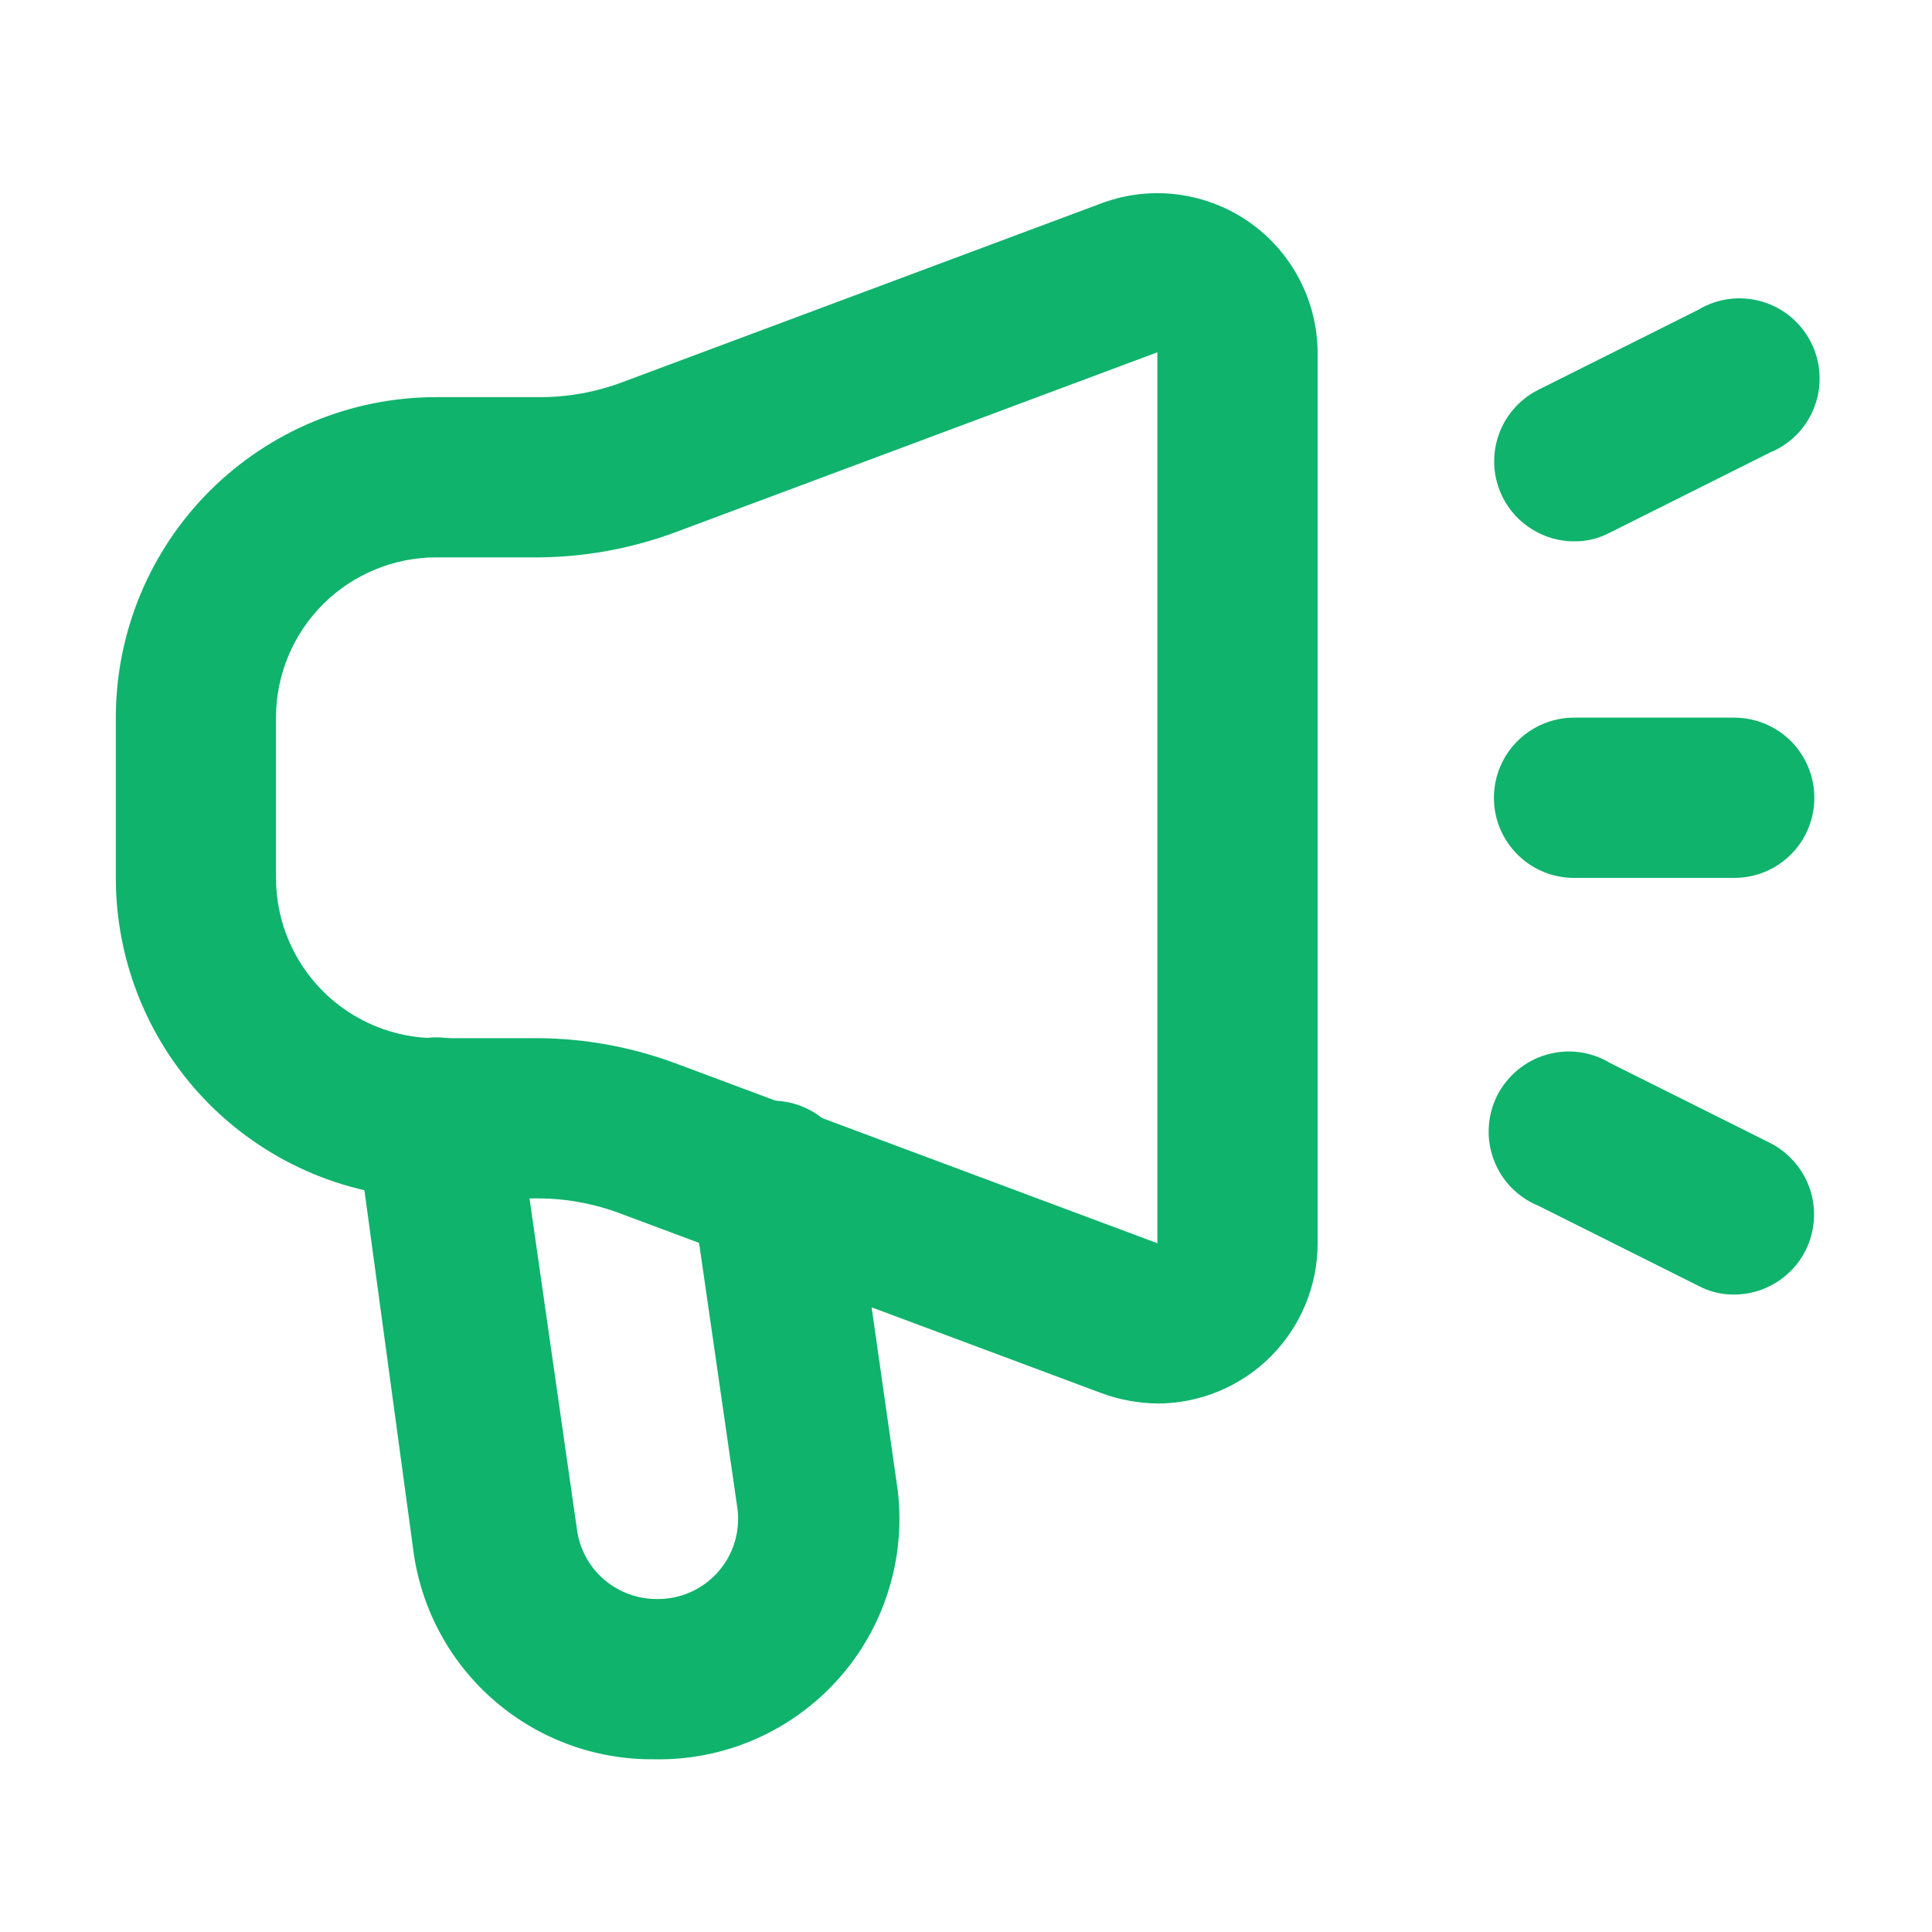 <svg xmlns="http://www.w3.org/2000/svg" width="20" height="20" viewBox="0 0 20 20" fill="none"><path d="M11.981 14.529C11.783 14.526 11.586 14.49 11.4 14.421L6.424 12.563C6.151 12.46 5.862 12.406 5.57 12.406H4.516C3.636 12.406 2.793 12.056 2.17 11.434C1.548 10.812 1.199 9.968 1.199 9.088V7.429C1.199 6.549 1.548 5.705 2.17 5.083C2.793 4.461 3.636 4.111 4.516 4.111H5.57C5.87 4.114 6.168 4.06 6.449 3.954L11.425 2.096C11.675 2.007 11.942 1.979 12.204 2.015C12.466 2.051 12.716 2.148 12.933 2.3C13.149 2.452 13.327 2.653 13.45 2.888C13.573 3.122 13.638 3.382 13.64 3.647V12.87C13.64 13.31 13.465 13.732 13.154 14.043C12.843 14.354 12.421 14.529 11.981 14.529ZM4.516 5.77C4.076 5.77 3.654 5.945 3.343 6.256C3.032 6.567 2.857 6.989 2.857 7.429V9.088C2.857 9.528 3.032 9.95 3.343 10.261C3.654 10.572 4.076 10.747 4.516 10.747H5.57C6.06 10.75 6.546 10.84 7.005 11.012L11.981 12.87V3.647L7.005 5.505C6.546 5.677 6.06 5.767 5.57 5.77H4.516Z" fill="#0FB36C"></path><path d="M17.953 9.088H16.294C16.074 9.088 15.863 9.001 15.708 8.845C15.552 8.69 15.465 8.479 15.465 8.259C15.465 8.039 15.552 7.828 15.708 7.672C15.863 7.517 16.074 7.429 16.294 7.429H17.953C18.173 7.429 18.384 7.517 18.54 7.672C18.695 7.828 18.782 8.039 18.782 8.259C18.782 8.479 18.695 8.69 18.54 8.845C18.384 9.001 18.173 9.088 17.953 9.088Z" fill="#0FB36C"></path><path d="M16.294 5.604C16.141 5.604 15.991 5.561 15.861 5.48C15.73 5.4 15.625 5.285 15.556 5.148C15.457 4.952 15.441 4.725 15.509 4.517C15.577 4.309 15.726 4.136 15.921 4.037L17.58 3.207C17.677 3.148 17.786 3.11 17.899 3.095C18.012 3.081 18.127 3.089 18.237 3.121C18.346 3.152 18.448 3.206 18.536 3.279C18.624 3.352 18.696 3.442 18.747 3.544C18.799 3.645 18.829 3.757 18.835 3.871C18.842 3.984 18.825 4.098 18.785 4.205C18.746 4.312 18.685 4.41 18.606 4.492C18.527 4.575 18.431 4.64 18.326 4.683L16.667 5.513C16.553 5.574 16.424 5.606 16.294 5.604Z" fill="#0FB36C"></path><path d="M17.953 13.401C17.823 13.403 17.694 13.371 17.58 13.31L15.921 12.48C15.815 12.437 15.72 12.371 15.641 12.289C15.562 12.207 15.501 12.109 15.462 12.002C15.422 11.895 15.405 11.781 15.412 11.667C15.418 11.553 15.448 11.442 15.499 11.34C15.551 11.239 15.623 11.149 15.711 11.076C15.799 11.003 15.9 10.949 16.01 10.918C16.12 10.886 16.235 10.877 16.348 10.892C16.461 10.907 16.57 10.945 16.667 11.004L18.326 11.833C18.521 11.933 18.669 12.106 18.738 12.314C18.806 12.522 18.789 12.749 18.691 12.945C18.622 13.082 18.517 13.197 18.386 13.277C18.256 13.358 18.106 13.401 17.953 13.401Z" fill="#0FB36C"></path><path d="M6.772 18.212C6.171 18.218 5.588 18.007 5.13 17.616C4.673 17.226 4.372 16.683 4.284 16.088L3.687 11.692C3.672 11.584 3.678 11.473 3.706 11.366C3.733 11.26 3.782 11.16 3.848 11.072C3.982 10.895 4.18 10.778 4.4 10.747C4.62 10.716 4.843 10.774 5.021 10.908C5.198 11.041 5.315 11.24 5.346 11.46L5.976 15.856C6.008 16.052 6.109 16.231 6.261 16.358C6.414 16.486 6.607 16.555 6.806 16.553C6.923 16.554 7.04 16.529 7.148 16.482C7.255 16.434 7.352 16.364 7.43 16.276C7.509 16.188 7.568 16.084 7.603 15.972C7.638 15.86 7.649 15.741 7.635 15.624L7.162 12.348C7.147 12.239 7.153 12.128 7.181 12.021C7.208 11.915 7.257 11.815 7.323 11.727C7.457 11.55 7.656 11.433 7.875 11.402C8.095 11.371 8.319 11.429 8.496 11.563C8.673 11.697 8.79 11.895 8.821 12.115L9.294 15.433C9.335 15.786 9.301 16.144 9.192 16.483C9.084 16.821 8.904 17.133 8.665 17.396C8.426 17.659 8.134 17.868 7.807 18.009C7.481 18.15 7.128 18.219 6.772 18.212Z" fill="#0FB36C"></path></svg>